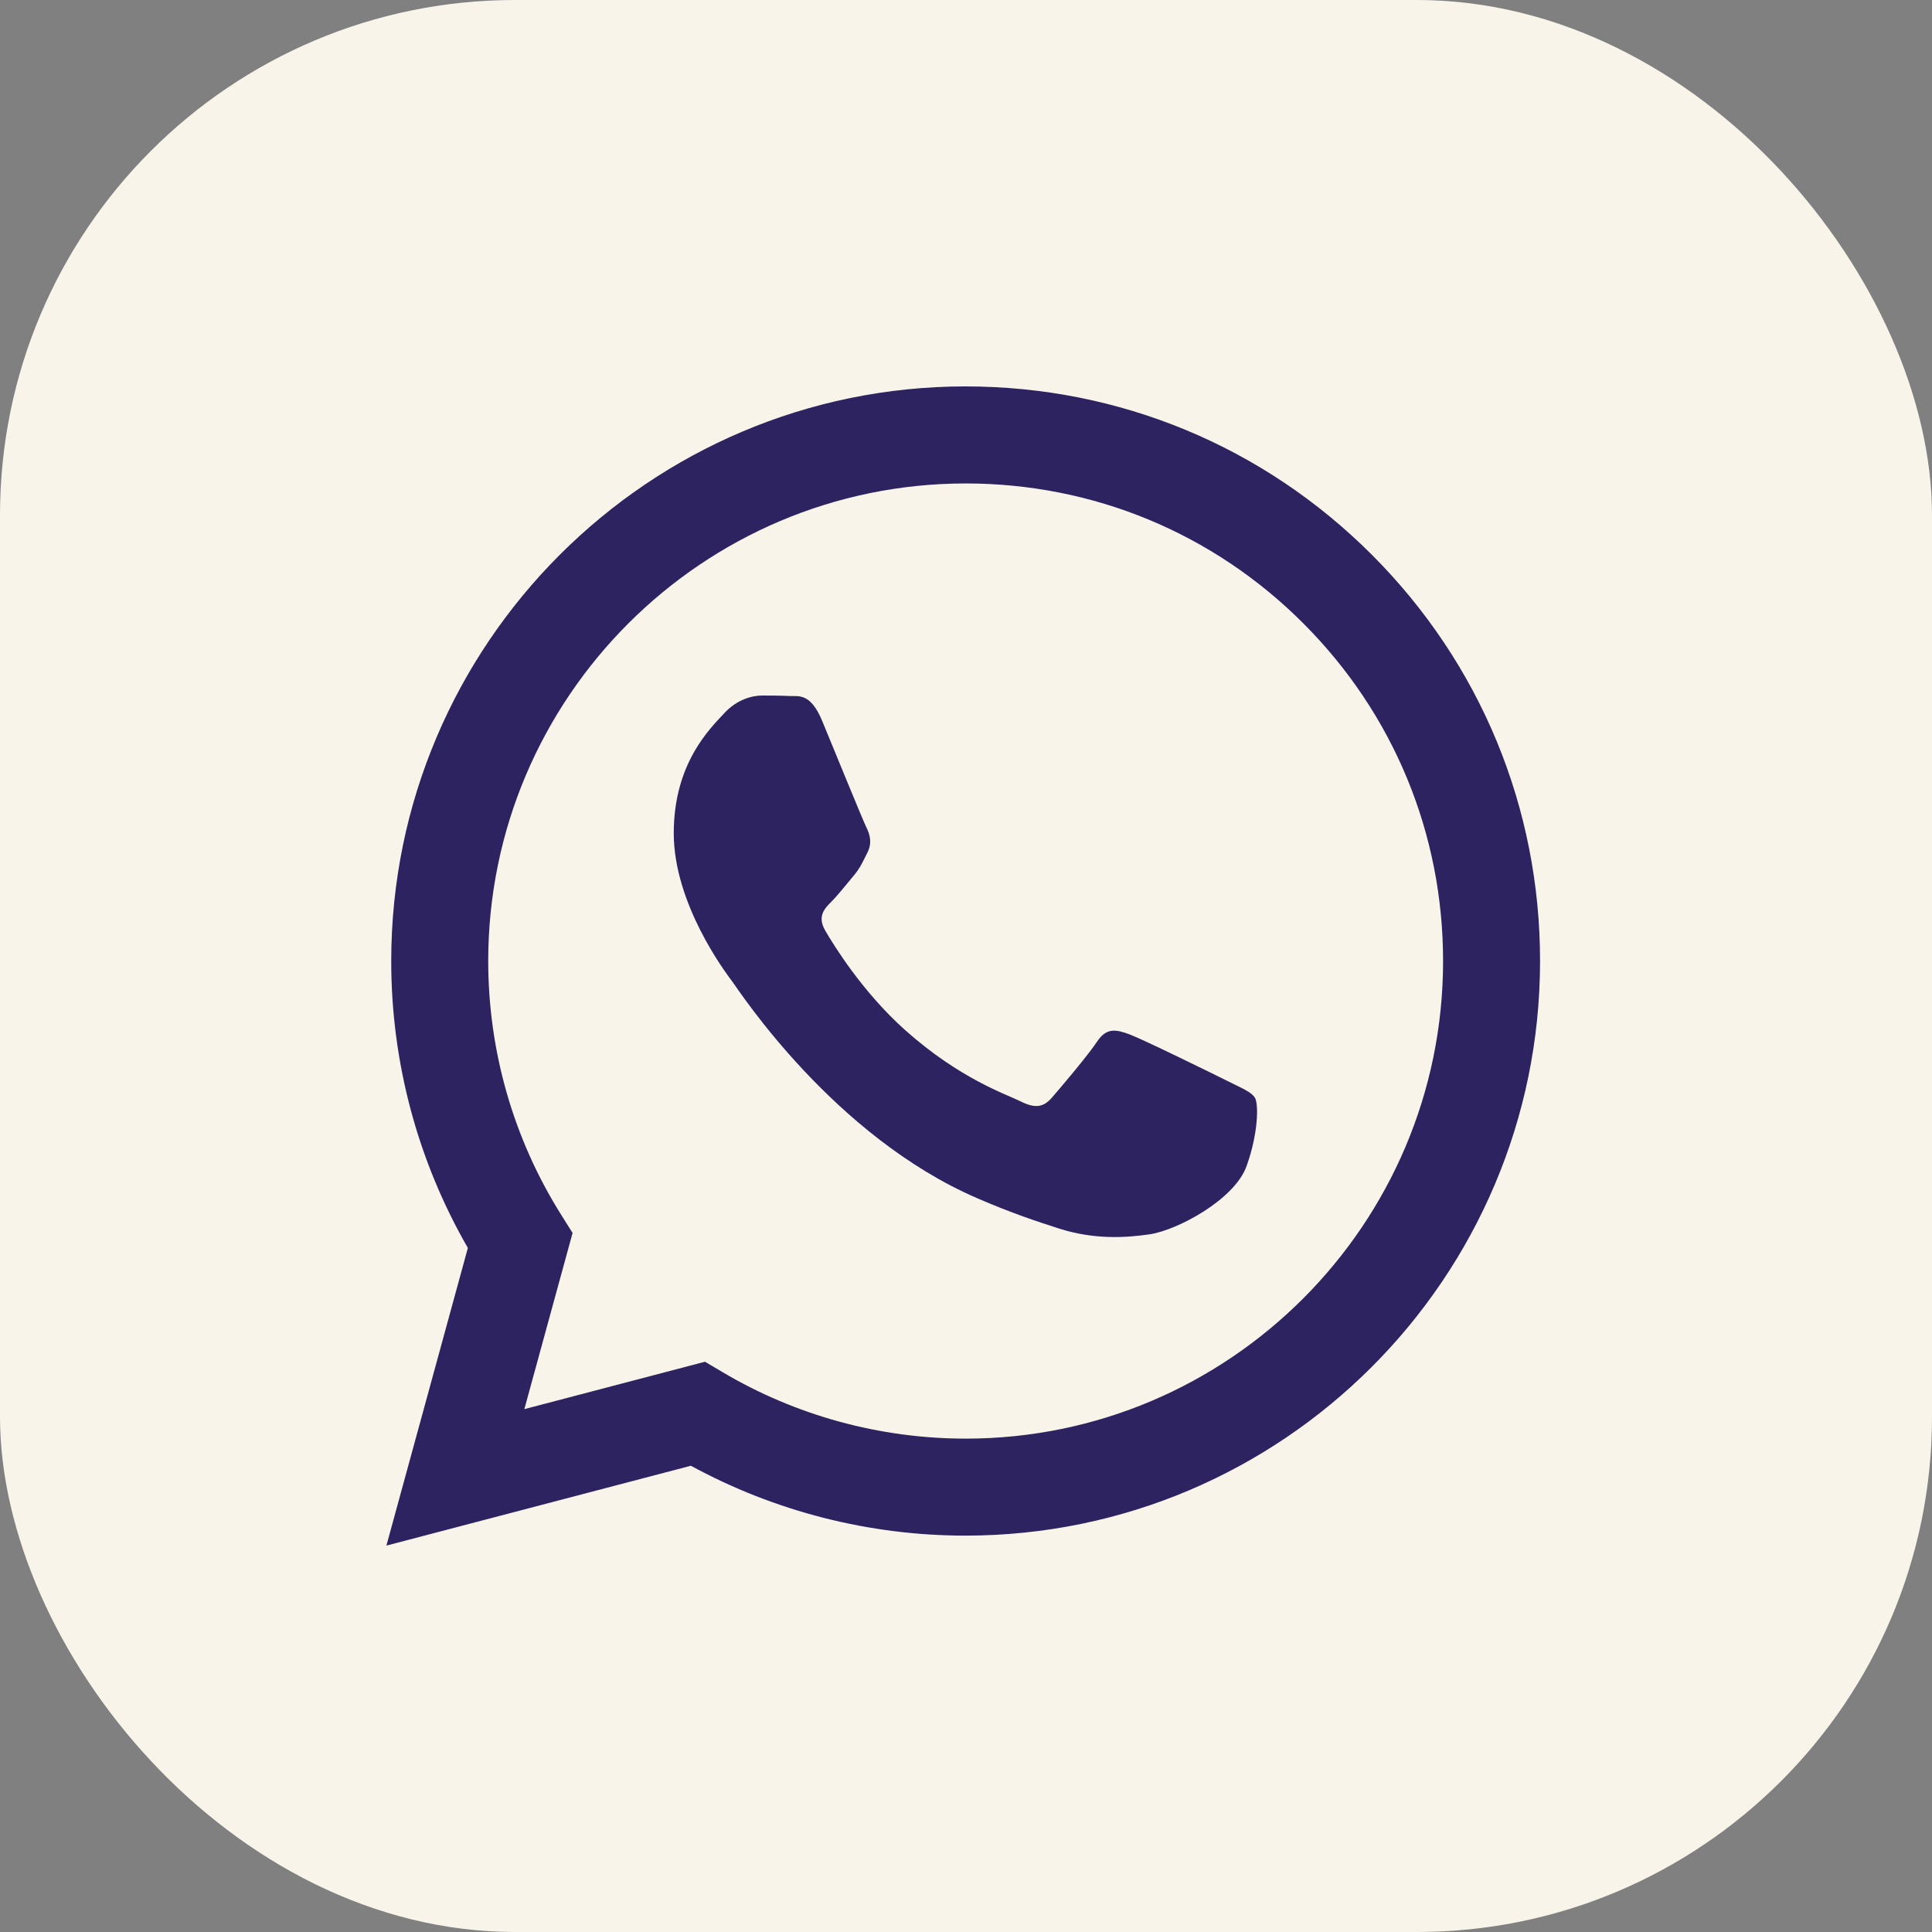 <?xml version="1.0" encoding="UTF-8"?> <svg xmlns="http://www.w3.org/2000/svg" width="30" height="30" viewBox="0 0 30 30" fill="none"><rect x="0" y="0" width="30" height="30" fill="#808080" stroke="none"/><rect width="30" height="30" rx="8" fill="#F9F4EA"></rect><path d="M14.994 23.845C19.912 23.843 23.912 19.843 23.914 14.926C23.915 12.543 22.988 10.302 21.304 8.616C19.62 6.93 17.38 6.001 14.994 6C10.078 6 6.077 10.001 6.075 14.919C6.074 16.491 6.485 18.025 7.265 19.378L6 24L10.728 22.76C12.031 23.47 13.498 23.845 14.991 23.845H14.994Z" fill="#2D2360"></path><path d="M14.998 7.507C16.978 7.508 18.84 8.279 20.239 9.681C21.639 11.082 22.409 12.945 22.408 14.926C22.407 19.013 19.081 22.339 14.995 22.339H14.992C13.662 22.338 12.357 21.981 11.219 21.306L10.947 21.145L8.142 21.881L8.891 19.145L8.715 18.865C7.973 17.685 7.581 16.321 7.581 14.92C7.583 10.832 10.909 7.507 14.998 7.507ZM11.836 10.8C11.687 10.8 11.446 10.856 11.242 11.079C11.038 11.302 10.462 11.841 10.462 12.938C10.462 14.034 11.26 15.094 11.372 15.243C11.483 15.392 12.943 17.643 15.179 18.608C15.71 18.838 16.126 18.975 16.449 19.078C16.983 19.248 17.47 19.223 17.854 19.166C18.282 19.102 19.172 18.627 19.357 18.106C19.543 17.586 19.543 17.14 19.487 17.047C19.431 16.954 19.283 16.898 19.061 16.786C18.837 16.674 17.743 16.137 17.538 16.061C17.334 15.987 17.185 15.95 17.036 16.173C16.888 16.396 16.461 16.898 16.331 17.047C16.201 17.196 16.07 17.214 15.848 17.102C15.625 16.991 14.907 16.755 14.056 15.996C13.393 15.405 12.945 14.675 12.815 14.452C12.686 14.229 12.802 14.109 12.913 13.998C13.013 13.898 13.137 13.738 13.248 13.607C13.359 13.477 13.396 13.384 13.471 13.235C13.545 13.087 13.508 12.956 13.452 12.845C13.396 12.732 12.95 11.636 12.765 11.19C12.584 10.756 12.4 10.814 12.264 10.808C12.134 10.801 11.985 10.8 11.836 10.8Z" fill="#F9F4EA"></path></svg> 